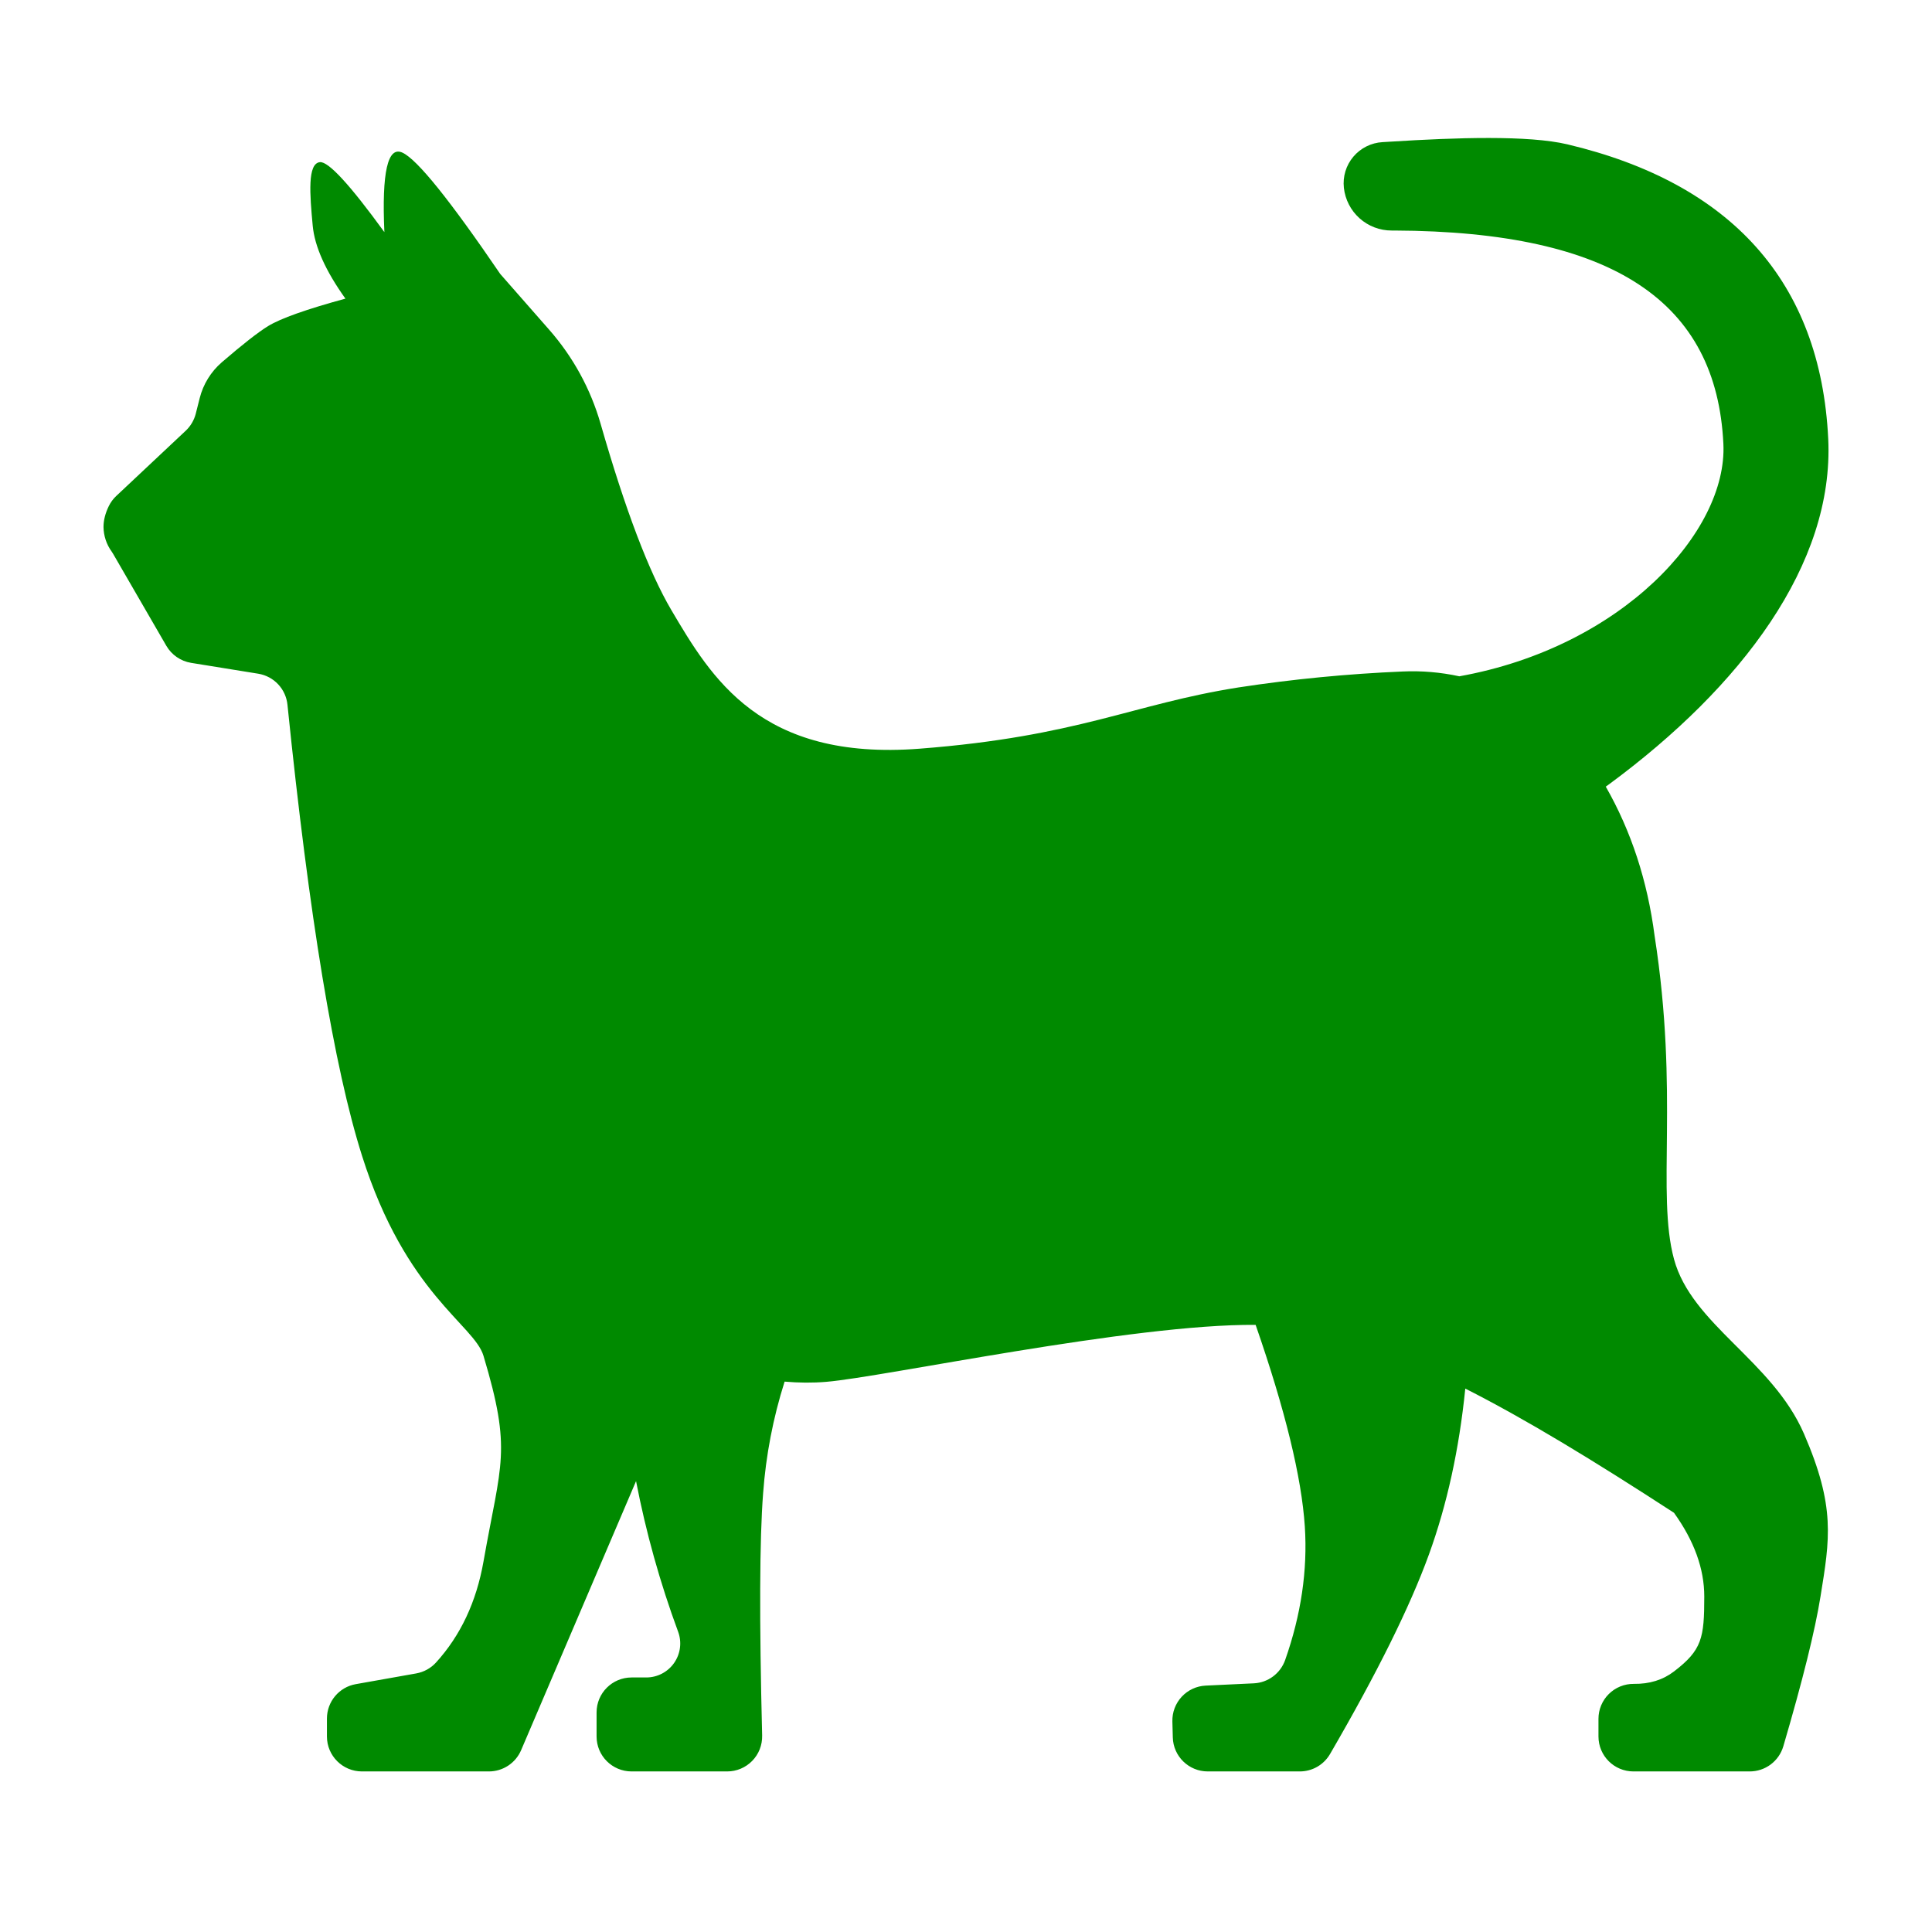 <svg xmlns="http://www.w3.org/2000/svg" width="146" height="146" viewBox="0 0 146 146" fill="none"><path fill-rule="evenodd" clip-rule="evenodd" d="M110.28 51.108C122.58 48.902 130.553 40.166 130.235 33.546C129.724 22.859 122.009 17.489 105.378 17.421H105.165C104.271 17.422 103.409 17.094 102.743 16.498C102.077 15.902 101.654 15.082 101.556 14.193C101.51 13.773 101.549 13.348 101.672 12.943C101.795 12.538 102 12.163 102.273 11.84C102.546 11.517 102.882 11.253 103.26 11.064C103.639 10.875 104.052 10.765 104.474 10.741L105.079 10.705C110.027 10.392 115.497 10.21 118.448 10.908C130.754 13.826 137.585 21.246 138.158 33.166C138.614 42.645 131.562 51.911 121.637 59.237C121.541 59.308 121.445 59.377 121.347 59.446C123.269 62.809 124.497 66.563 125.036 70.714C126.908 82.727 125.167 90.199 126.502 95.148C127.839 100.099 133.921 102.813 136.323 108.342C138.721 113.87 138.278 116.294 137.574 120.648C137.16 123.229 136.221 127.004 134.764 131.968C134.602 132.516 134.268 132.997 133.811 133.339C133.354 133.682 132.798 133.866 132.227 133.866H123.438C121.978 133.866 120.795 132.683 120.795 131.223V129.893C120.794 129.543 120.864 129.197 120.998 128.875C121.133 128.552 121.33 128.259 121.579 128.014C121.827 127.768 122.122 127.574 122.446 127.442C122.77 127.311 123.117 127.246 123.467 127.249C124.653 127.265 125.665 126.952 126.502 126.311C128.616 124.694 128.791 123.792 128.791 120.648C128.791 118.552 128.029 116.443 126.502 114.321C120.375 110.337 115.252 107.224 110.731 104.935C110.267 109.529 109.349 113.705 107.986 117.465C106.552 121.417 104.059 126.446 100.511 132.55C100.278 132.95 99.945 133.283 99.544 133.514C99.142 133.745 98.688 133.866 98.225 133.866H91.269C89.835 133.866 88.662 132.724 88.628 131.291L88.596 130.091C88.578 129.4 88.831 128.728 89.302 128.221C89.773 127.714 90.424 127.412 91.115 127.38L94.752 127.208C95.826 127.156 96.762 126.459 97.119 125.445C98.323 122.025 98.819 118.664 98.605 115.361C98.36 111.635 97.122 106.557 94.887 100.12C85.606 100.036 66.777 104.064 62.441 104.424C61.419 104.51 60.369 104.502 59.292 104.408C58.422 107.149 57.877 109.982 57.668 112.85C57.399 116.32 57.376 122.424 57.595 131.158C57.603 131.51 57.541 131.861 57.413 132.189C57.284 132.518 57.09 132.817 56.844 133.069C56.597 133.322 56.303 133.522 55.978 133.659C55.653 133.796 55.304 133.866 54.951 133.866H47.727C46.267 133.866 45.083 132.683 45.083 131.223V129.408C45.083 127.948 46.267 126.765 47.727 126.765H48.84C49.253 126.764 49.659 126.665 50.025 126.474C50.391 126.283 50.706 126.007 50.942 125.669C51.179 125.33 51.33 124.94 51.383 124.531C51.437 124.122 51.391 123.705 51.249 123.318C49.88 119.614 48.815 115.804 48.066 111.927L39.379 132.263C38.962 133.235 38.005 133.866 36.946 133.866H27.352C25.892 133.866 24.706 132.683 24.706 131.223V129.872C24.706 128.59 25.626 127.492 26.888 127.27L31.456 126.459C32.029 126.355 32.556 126.068 32.949 125.636C34.806 123.594 36 121.05 36.537 118.005C37.861 110.493 38.701 109.68 36.537 102.458C35.833 100.099 30.666 97.799 27.36 87.347C25.24 80.657 23.363 69.293 21.723 53.254C21.664 52.675 21.416 52.132 21.017 51.709C20.619 51.286 20.091 51.006 19.517 50.912L14.439 50.091C13.657 49.963 12.971 49.491 12.572 48.806L8.552 41.86C8.518 41.801 8.481 41.742 8.442 41.686C8.049 41.146 7.832 40.497 7.822 39.829C7.822 39.318 7.955 38.792 8.221 38.247C8.361 37.96 8.552 37.699 8.786 37.48L14.04 32.545C14.405 32.198 14.668 31.755 14.793 31.267L15.091 30.086C15.356 29.036 15.94 28.089 16.759 27.38C18.339 26.019 19.504 25.107 20.258 24.643C21.196 24.067 23.147 23.373 26.103 22.567C24.601 20.466 23.777 18.628 23.631 17.051C23.41 14.686 23.222 12.345 24.179 12.254C24.82 12.194 26.442 13.956 29.047 17.541C28.843 13.012 29.299 11.01 30.421 11.539C31.542 12.066 33.998 15.119 37.799 20.698L41.506 24.922C43.307 26.973 44.632 29.397 45.386 32.021C47.257 38.539 49.041 43.229 50.73 46.097C53.752 51.212 57.457 57.511 69.496 56.578C81.534 55.647 85.582 53.209 93.602 51.947C97.707 51.321 101.843 50.92 105.991 50.745C107.43 50.679 108.872 50.801 110.28 51.108Z" fill="#008A00"></path></svg>